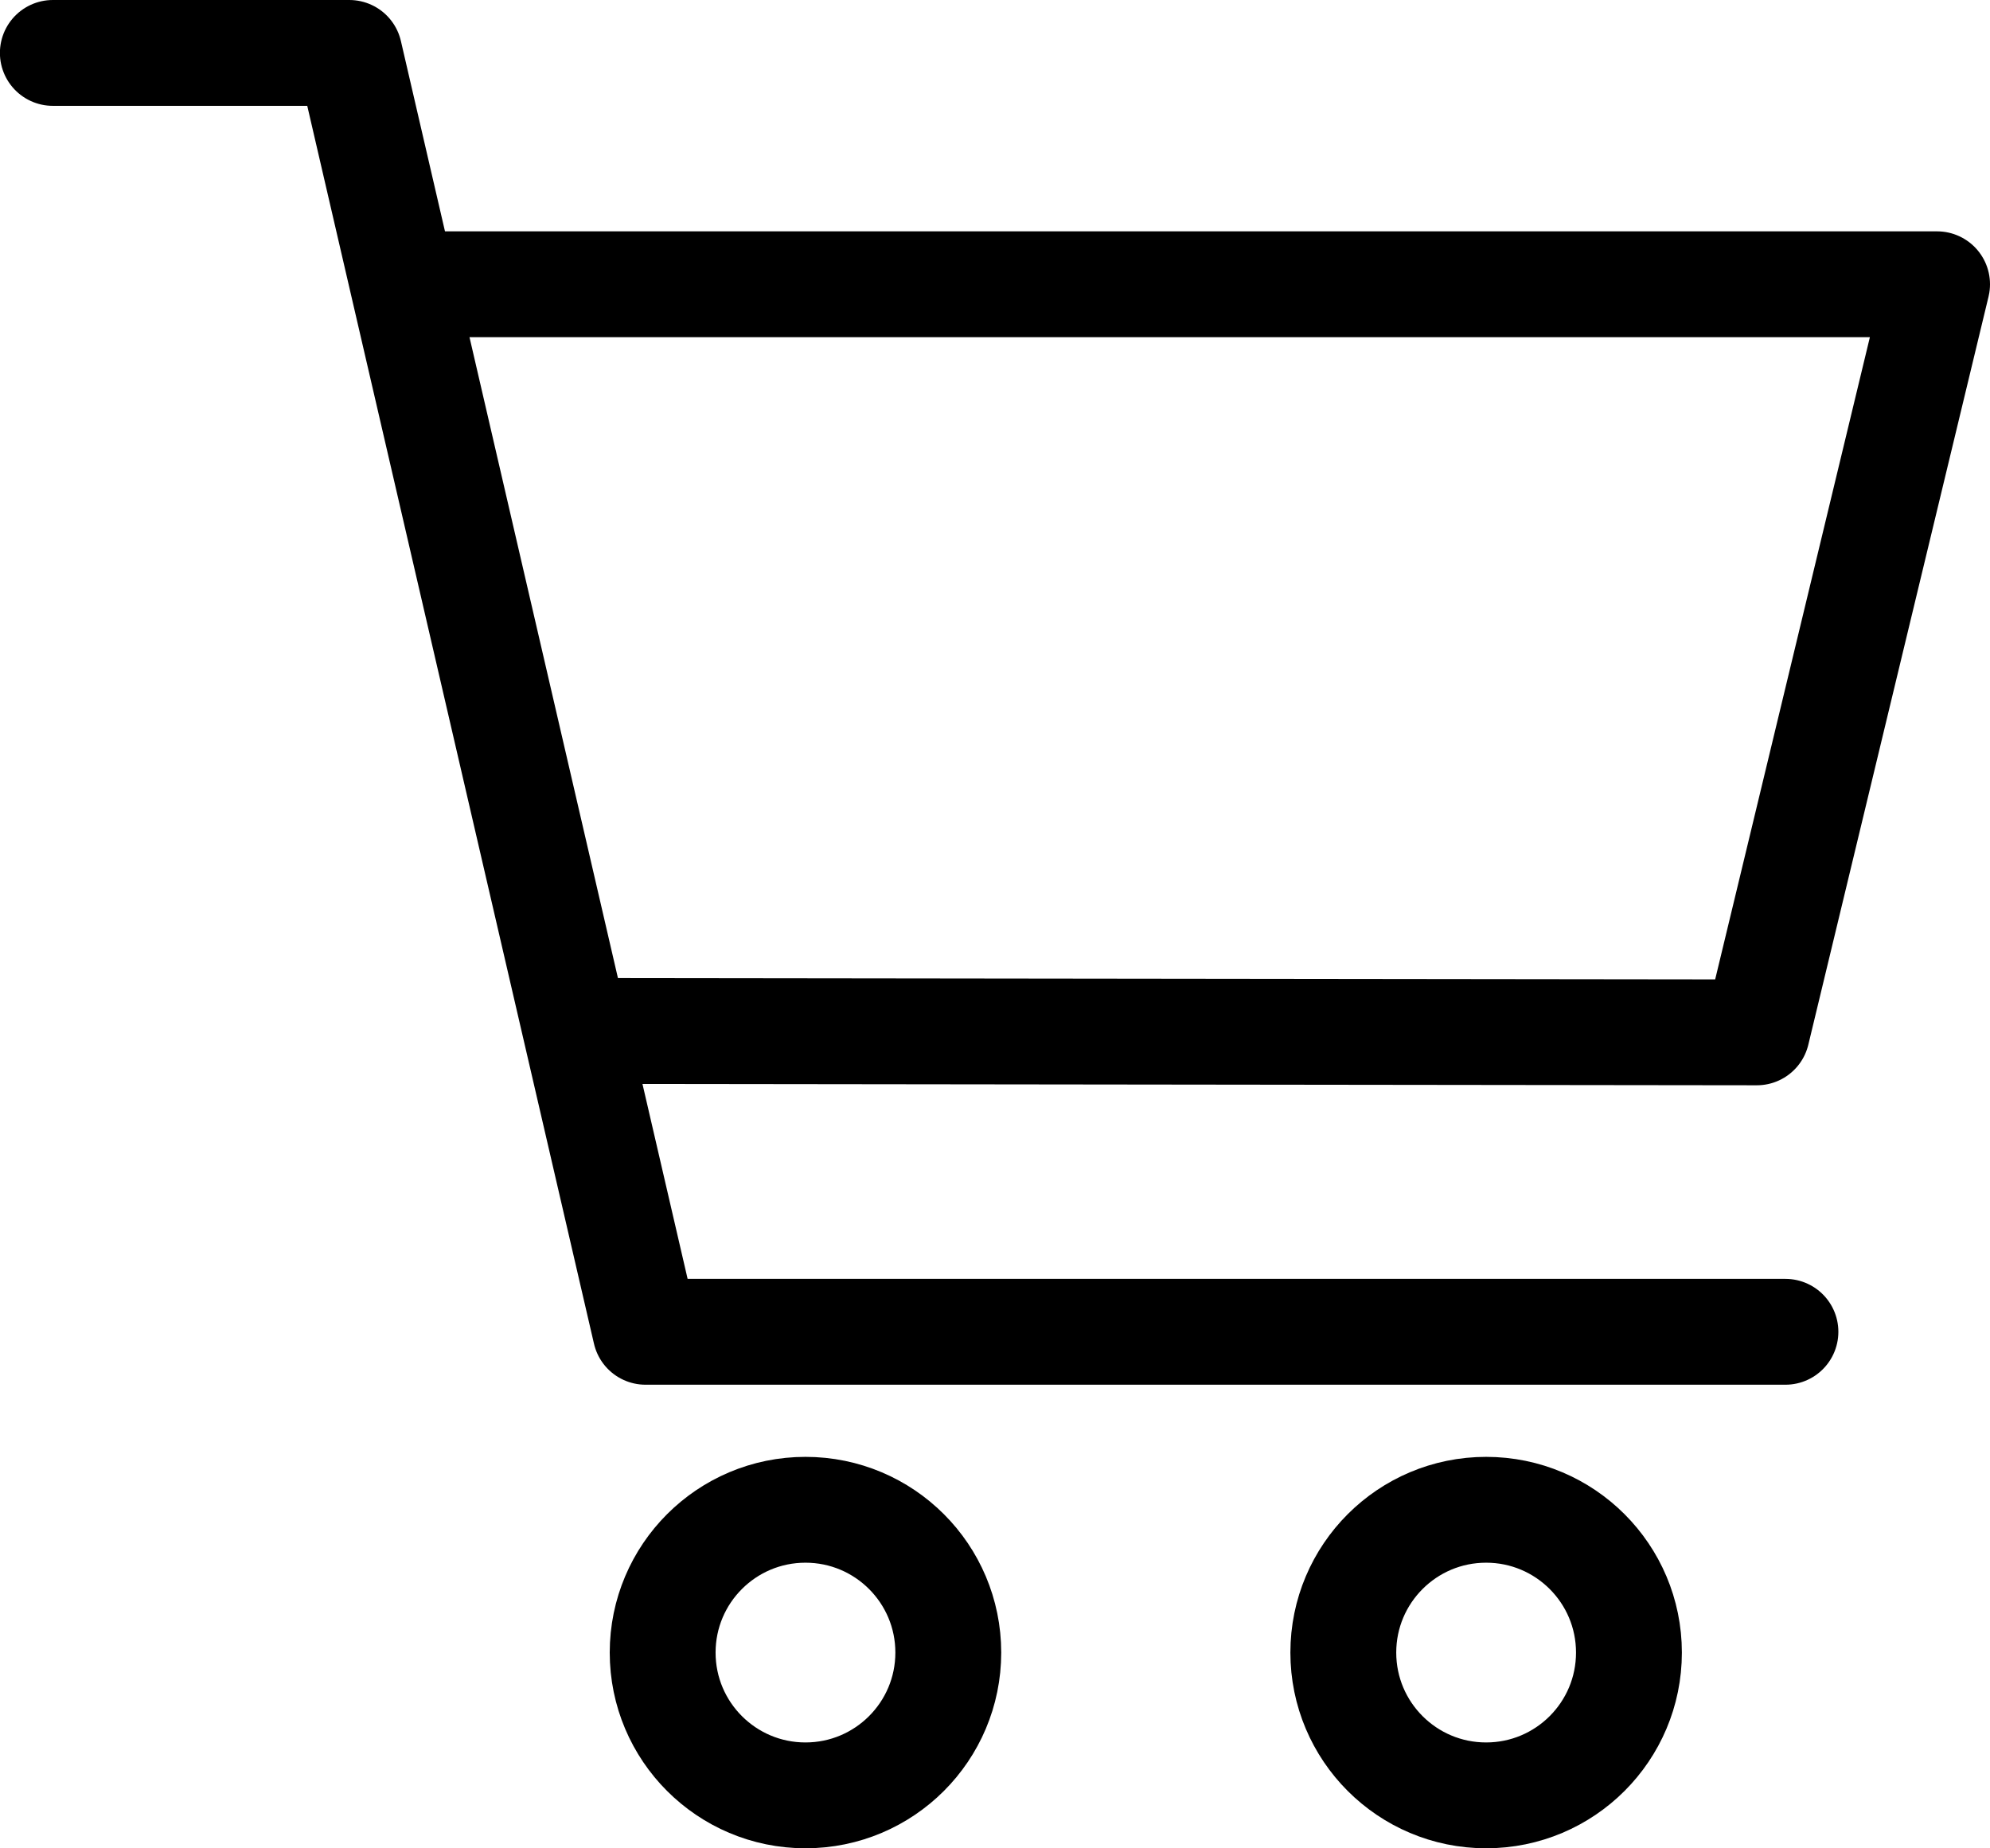 <svg xmlns="http://www.w3.org/2000/svg" width="22.559" height="20.955" viewBox="0 0 22.559 20.955">
  <g id="Group_24561" data-name="Group 24561" transform="translate(14869.114 14892.6)">
    <path id="Path_28939" data-name="Path 28939" d="M-14614.544-14924.431h3.361l3.358,14.5h12.922" transform="translate(-253.971 32.431)" fill="none" stroke="#000" stroke-linecap="round" stroke-linejoin="round" stroke-width="1.2"/>
    <path id="Path_28940" data-name="Path 28940" d="M-14610.248-14921.723h17.213l-2.043,8.482-13.342-.016" transform="translate(-254.12 32.346)" fill="none" stroke="#000" stroke-linecap="round" stroke-linejoin="round" stroke-width="1.2"/>
    <g id="Ellipse_14457" data-name="Ellipse 14457" transform="translate(-14862.202 -14876.082)" fill="none" stroke="#000" stroke-width="1.2">
      <circle cx="2.219" cy="2.219" r="2.219" stroke="none"/>
      <circle cx="2.219" cy="2.219" r="1.619" fill="none"/>
    </g>
    <g id="Ellipse_14458" data-name="Ellipse 14458" transform="translate(-14854.486 -14876.082)" fill="none" stroke="#000" stroke-width="1.2">
      <circle cx="2.219" cy="2.219" r="2.219" stroke="none"/>
      <circle cx="2.219" cy="2.219" r="1.619" fill="none"/>
    </g>
  </g>
</svg>
